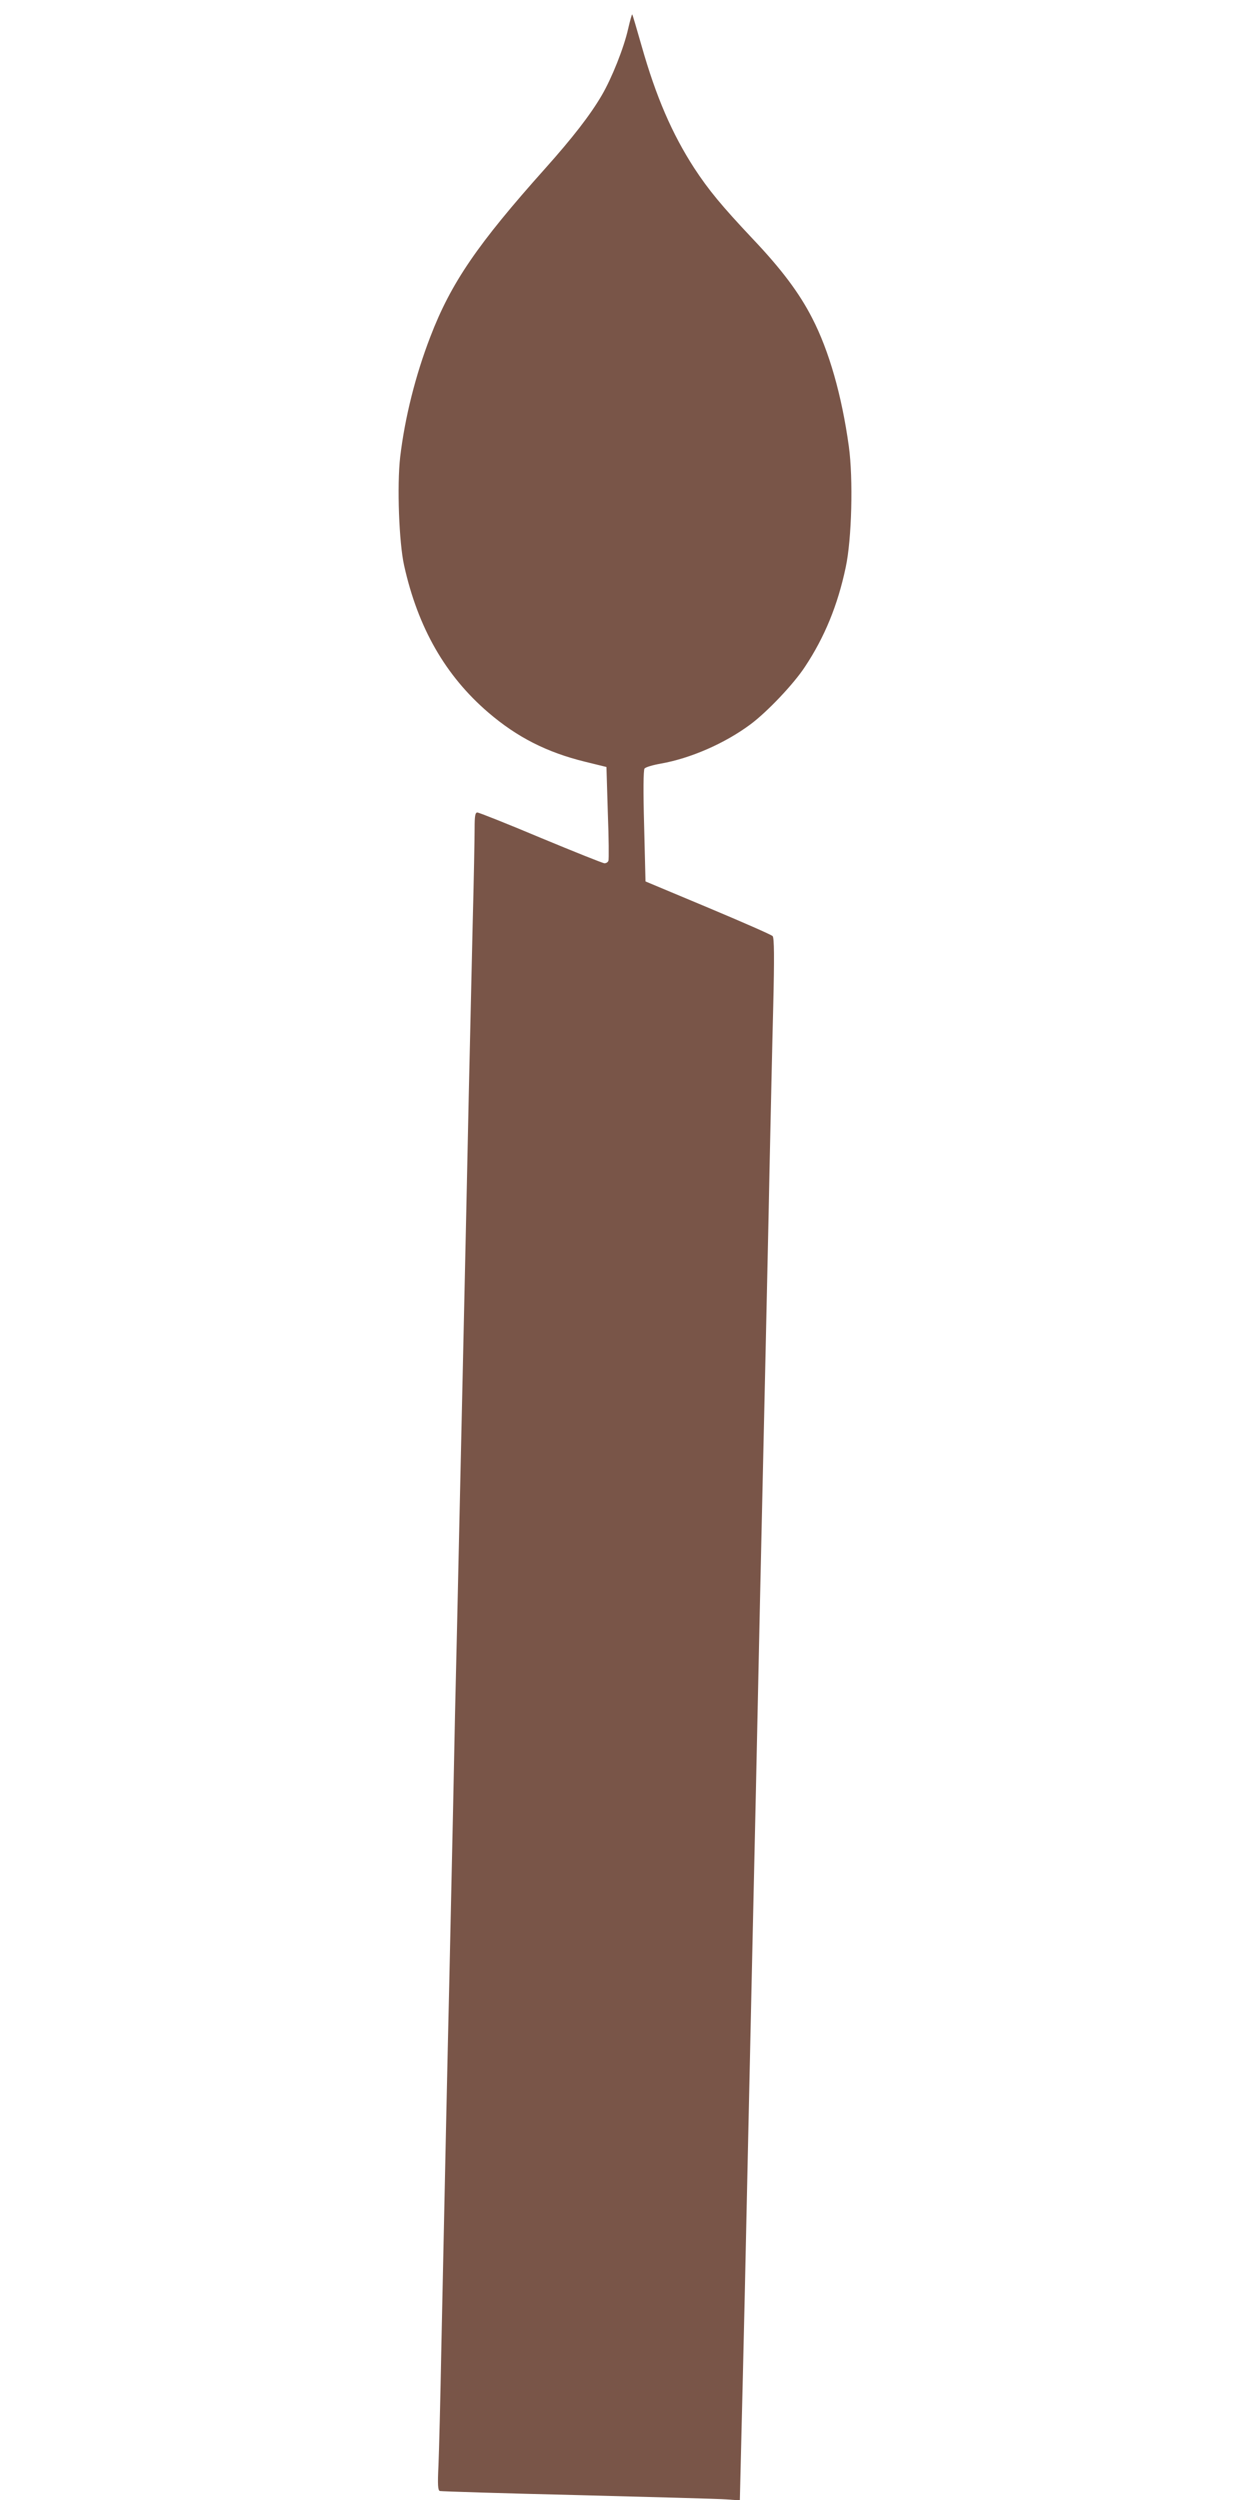 <?xml version="1.0" standalone="no"?>
<!DOCTYPE svg PUBLIC "-//W3C//DTD SVG 20010904//EN"
 "http://www.w3.org/TR/2001/REC-SVG-20010904/DTD/svg10.dtd">
<svg version="1.0" xmlns="http://www.w3.org/2000/svg"
 width="640pt" height="1280pt" viewBox="0 0 640 1280"
 preserveAspectRatio="xMidYMid meet">
<g transform="translate(0,1280) scale(0.1,-0.1)"
fill="#795548" stroke="none">
<path d="M3216 12652 c-22 -98 -84 -253 -135 -340 -59 -101 -149 -217 -290
-375 -345 -386 -482 -585 -588 -862 -76 -197 -130 -413 -154 -614 -17 -148 -6
-439 20 -556 71 -320 212 -565 431 -753 148 -127 300 -204 495 -252 l110 -27
7 -234 c5 -129 6 -240 3 -246 -2 -7 -11 -13 -20 -13 -8 0 -155 59 -326 130
-171 72 -317 130 -325 130 -11 0 -14 -18 -14 -82 0 -46 -4 -267 -10 -493 -5
-225 -14 -619 -20 -875 -5 -256 -19 -877 -30 -1380 -11 -503 -25 -1108 -30
-1345 -6 -236 -15 -648 -20 -915 -6 -267 -15 -678 -20 -915 -10 -421 -19 -853
-40 -1840 -5 -269 -12 -547 -15 -618 -5 -99 -3 -128 7 -131 7 -2 326 -12 708
-21 382 -10 725 -19 761 -22 l67 -5 6 249 c13 517 26 1095 36 1573 6 272 15
680 20 905 5 226 14 628 20 895 10 477 30 1398 50 2265 5 242 15 661 20 930 6
270 14 645 19 835 6 246 5 348 -3 357 -6 7 -155 72 -331 146 l-320 134 -7 283
c-5 176 -4 288 2 295 5 7 42 18 82 25 153 27 328 103 460 201 86 64 222 207
280 296 100 151 167 314 208 508 31 143 39 453 16 620 -36 260 -101 489 -188
657 -65 127 -156 249 -304 405 -160 170 -226 250 -300 363 -113 175 -195 364
-269 625 -25 87 -46 160 -48 161 -2 2 -11 -31 -21 -74z"/>
</g>
</svg>
